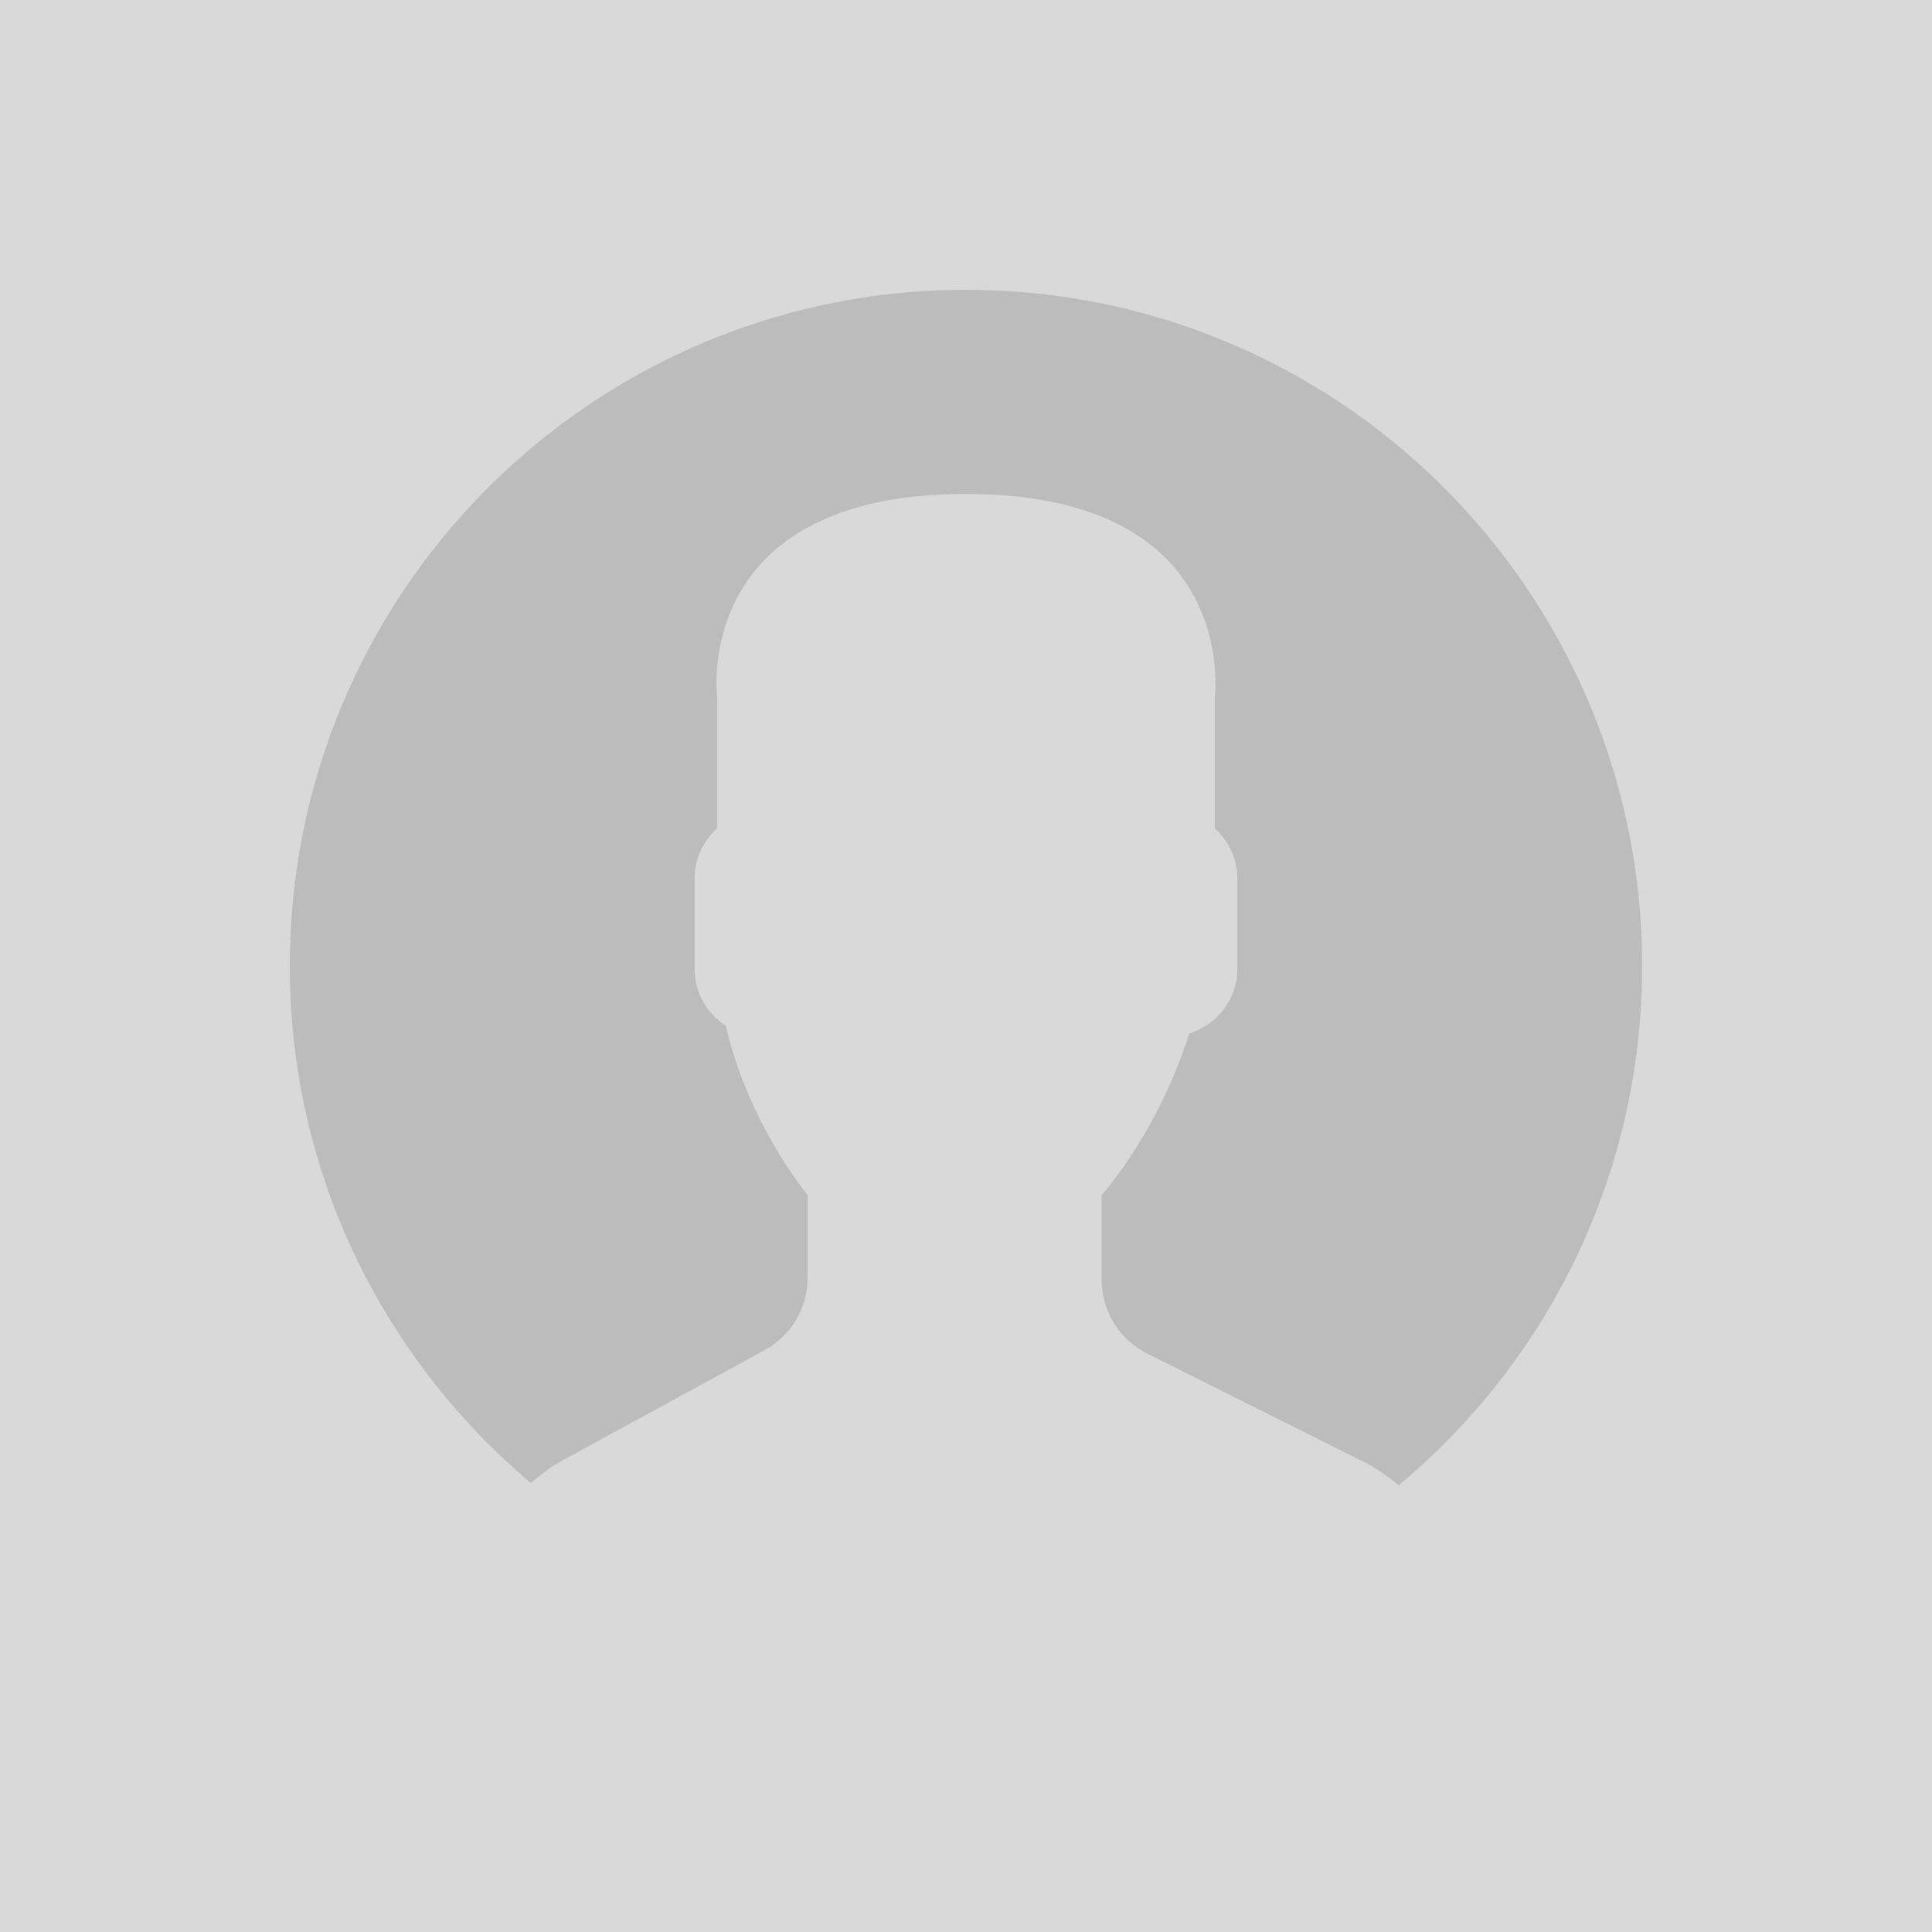 <svg width="200" height="200" viewBox="0 0 200 200" fill="none" xmlns="http://www.w3.org/2000/svg">
    <rect width="200" height="200" fill="#D9D9D9"/>
    <g clip-path="url(#clip0_0_1)">
        <path d="M79.166 139.76L58.28 151.153C57.054 151.821 55.953 152.643 54.928 153.538C67.105 163.806 82.825 170 100 170C117.048 170 132.668 163.898 144.811 153.771C143.691 152.825 142.475 151.974 141.128 151.303L118.763 140.122C115.873 138.677 114.048 135.724 114.048 132.493V123.718C114.676 123.002 115.395 122.083 116.163 120.997C119.212 116.692 121.518 111.955 123.116 106.987C125.985 106.102 128.098 103.452 128.098 100.304V90.937C128.098 88.877 127.181 87.035 125.757 85.746V72.206C125.757 72.206 128.539 51.135 100.003 51.135C71.466 51.135 74.248 72.206 74.248 72.206V85.746C72.822 87.035 71.907 88.877 71.907 90.937V100.304C71.907 102.771 73.204 104.942 75.146 106.197C77.486 116.385 83.615 123.718 83.615 123.718V132.277C83.612 135.394 81.906 138.265 79.166 139.76Z" fill="#D9D9D9"/>
        <path d="M101.196 30.01C62.543 29.35 30.671 60.15 30.01 98.803C29.635 120.72 39.404 140.418 54.957 153.517C55.974 152.629 57.065 151.816 58.277 151.155L79.164 139.762C81.903 138.267 83.609 135.396 83.609 132.274V123.715C83.609 123.715 77.478 116.382 75.141 106.194C73.202 104.939 71.902 102.771 71.902 100.301V90.934C71.902 88.874 72.819 87.033 74.243 85.744V72.203C74.243 72.203 71.461 51.132 99.997 51.132C128.533 51.132 125.752 72.203 125.752 72.203V85.744C127.178 87.033 128.092 88.874 128.092 90.934V100.301C128.092 103.45 125.979 106.099 123.11 106.984C121.512 111.953 119.206 116.689 116.158 120.995C115.389 122.08 114.671 122.999 114.042 123.715V132.49C114.042 135.721 115.867 138.677 118.757 140.119L141.123 151.301C142.465 151.972 143.677 152.819 144.795 153.762C159.878 141.184 169.622 122.376 169.984 101.196C170.65 62.543 139.852 30.671 101.196 30.01Z" fill="#BCBCBC"/>
    </g>
    <defs>
        <clipPath id="clip0_0_1">
            <rect width="140" height="140" fill="white" transform="translate(30 30)"/>
        </clipPath>
    </defs>
</svg>

